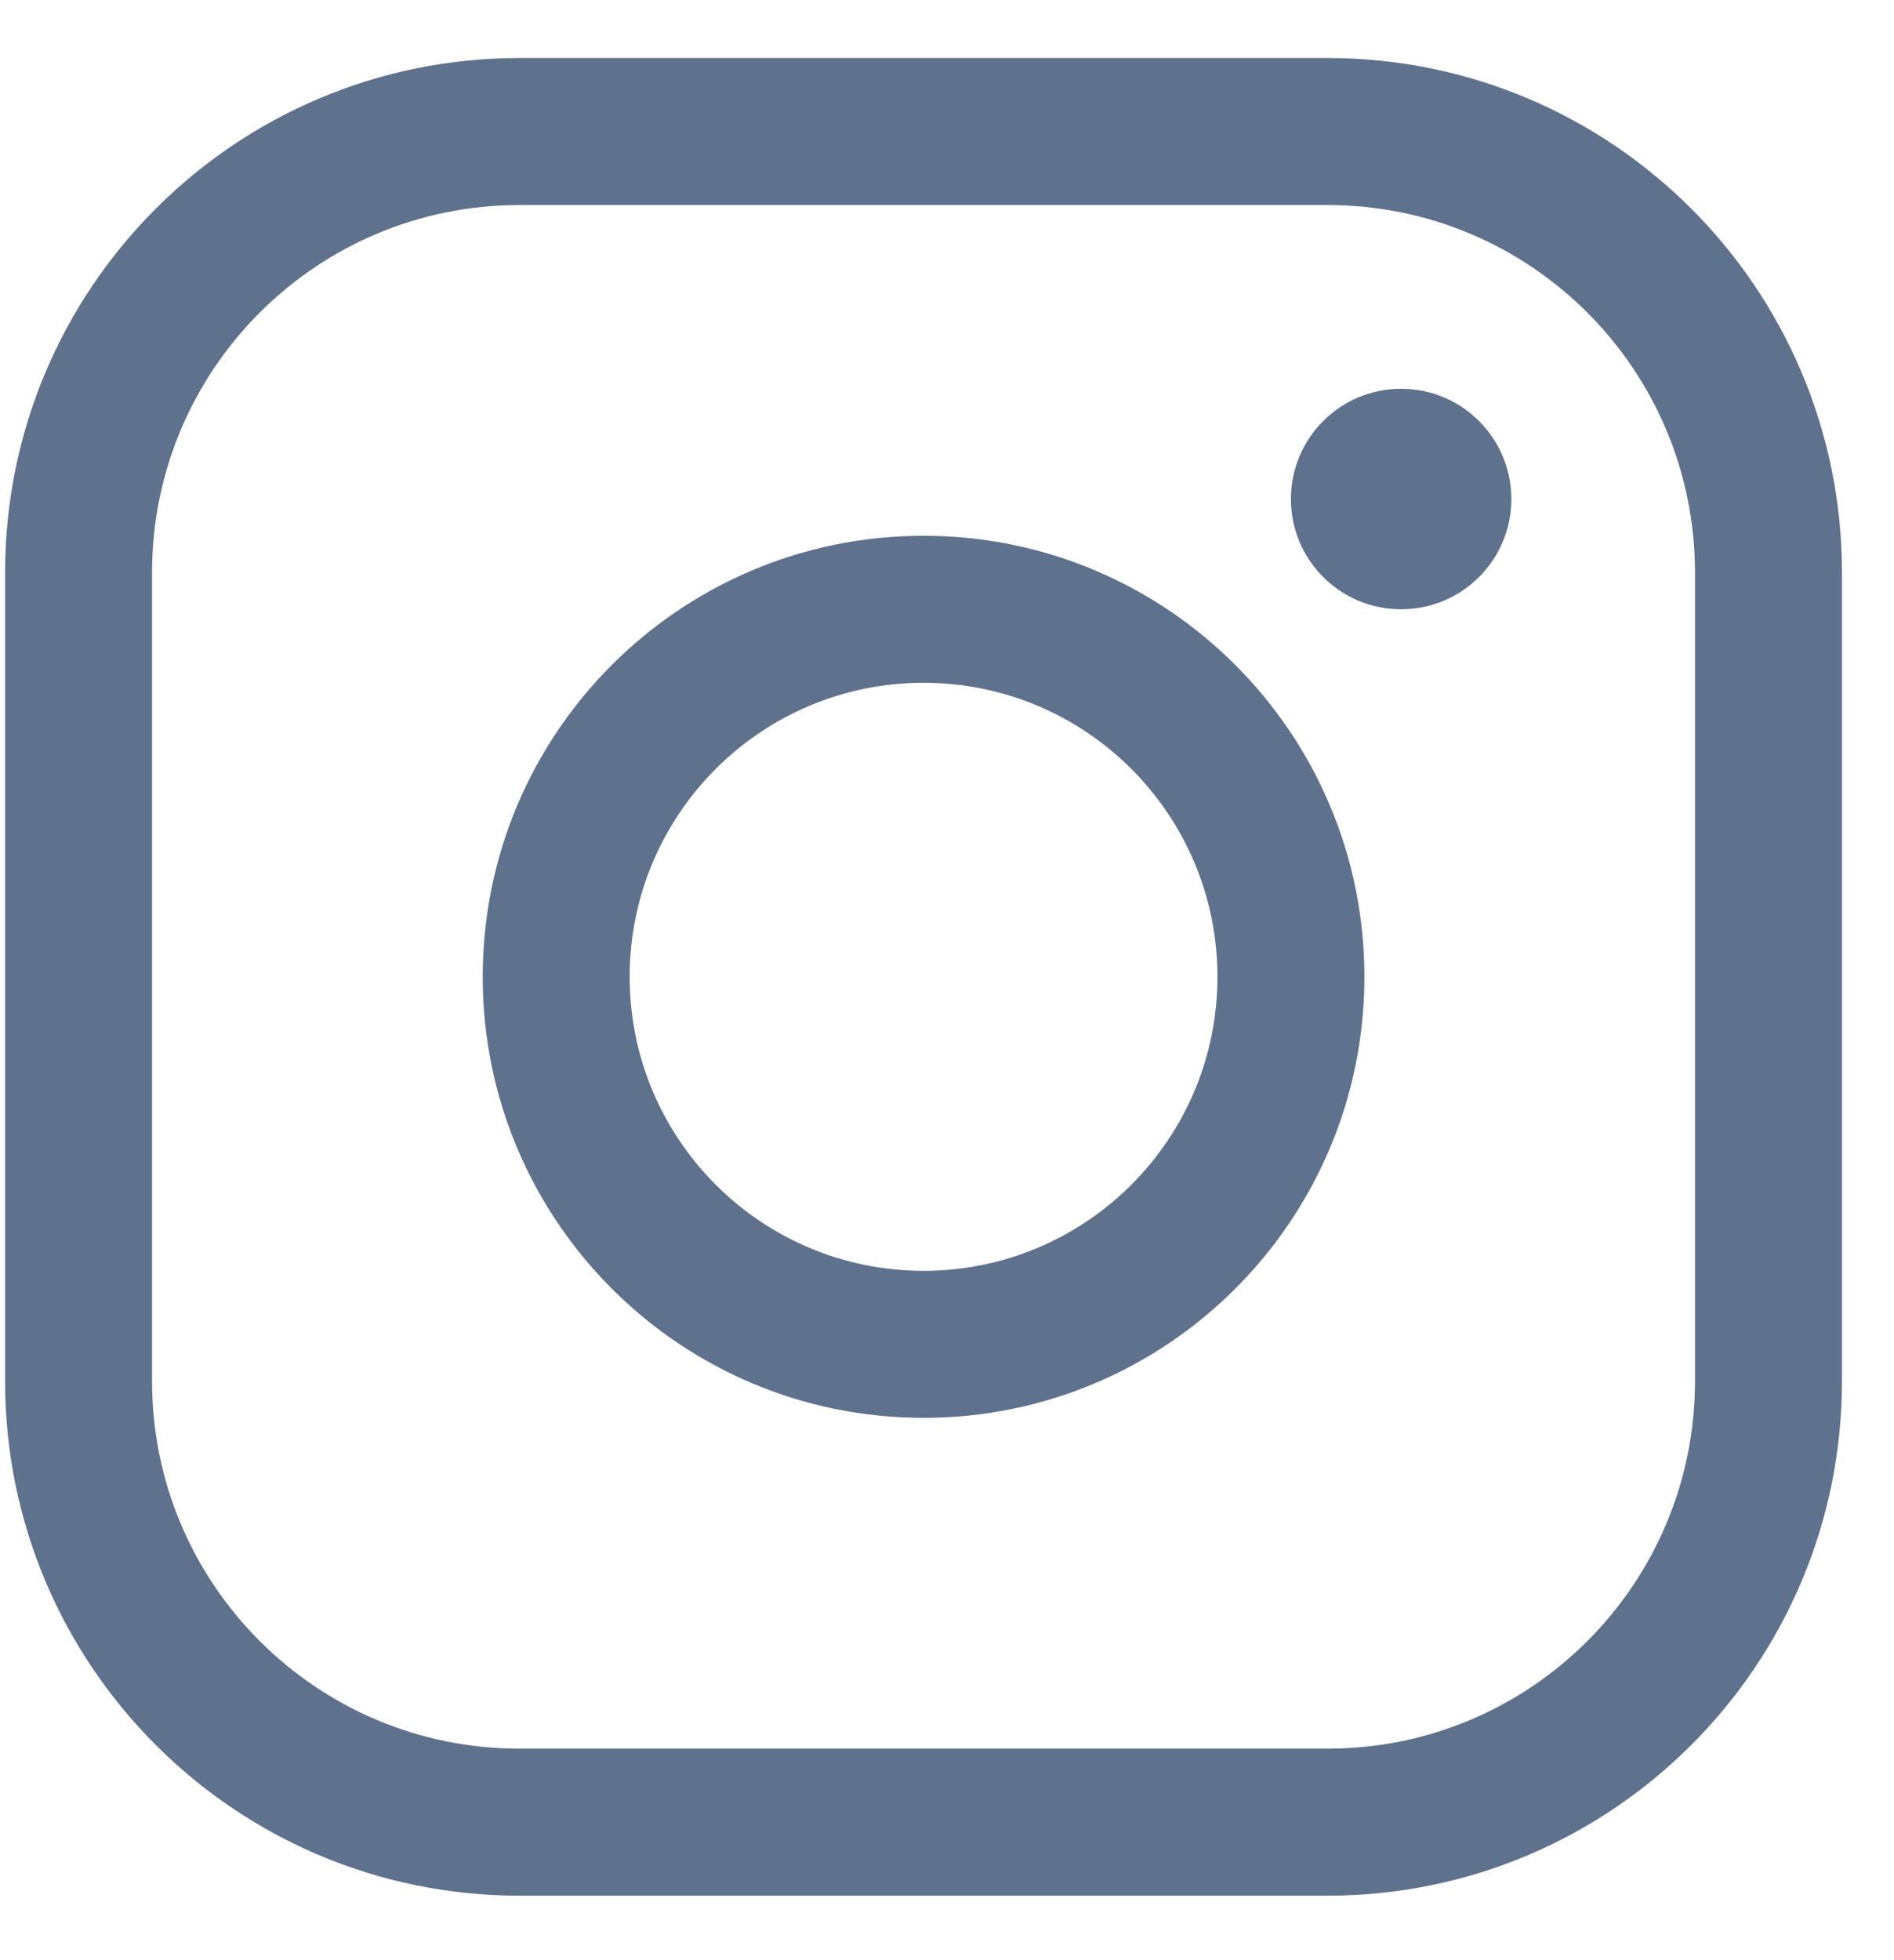 <svg width="29" height="30" viewBox="0 0 29 30" fill="none" xmlns="http://www.w3.org/2000/svg">
<g id="Icon">
<path id="Vector" d="M18.641 14.95C18.641 17.436 16.626 19.45 14.141 19.45V21.7C17.869 21.7 20.891 18.678 20.891 14.95H18.641ZM14.141 19.45C11.655 19.45 9.641 17.436 9.641 14.95H7.391C7.391 18.678 10.413 21.7 14.141 21.7V19.45ZM9.641 14.95C9.641 12.465 11.655 10.45 14.141 10.45V8.2C10.413 8.2 7.391 11.222 7.391 14.95H9.641ZM14.141 10.45C16.626 10.45 18.641 12.465 18.641 14.95H20.891C20.891 11.222 17.869 8.2 14.141 8.2V10.45ZM7.953 3.138H20.328V0.888H7.953V3.138ZM20.328 3.138C23.435 3.138 25.953 5.656 25.953 8.763H28.203C28.203 4.413 24.677 0.888 20.328 0.888V3.138ZM25.953 8.763V21.138H28.203V8.763H25.953ZM25.953 21.138C25.953 24.244 23.435 26.763 20.328 26.763V29.013C24.677 29.013 28.203 25.487 28.203 21.138H25.953ZM20.328 26.763H7.953V29.013H20.328V26.763ZM7.953 26.763C4.847 26.763 2.328 24.244 2.328 21.138H0.078C0.078 25.487 3.604 29.013 7.953 29.013V26.763ZM2.328 21.138V8.763H0.078V21.138H2.328ZM2.328 8.763C2.328 5.656 4.847 3.138 7.953 3.138V0.888C3.604 0.888 0.078 4.413 0.078 8.763H2.328Z" fill="#5E718D"/>
<path id="Vector_2" d="M21.453 9.325C22.385 9.325 23.141 8.57 23.141 7.638C23.141 6.706 22.385 5.95 21.453 5.95C20.521 5.95 19.766 6.706 19.766 7.638C19.766 8.57 20.521 9.325 21.453 9.325Z" fill="#5E718D"/>
</g>
</svg>
